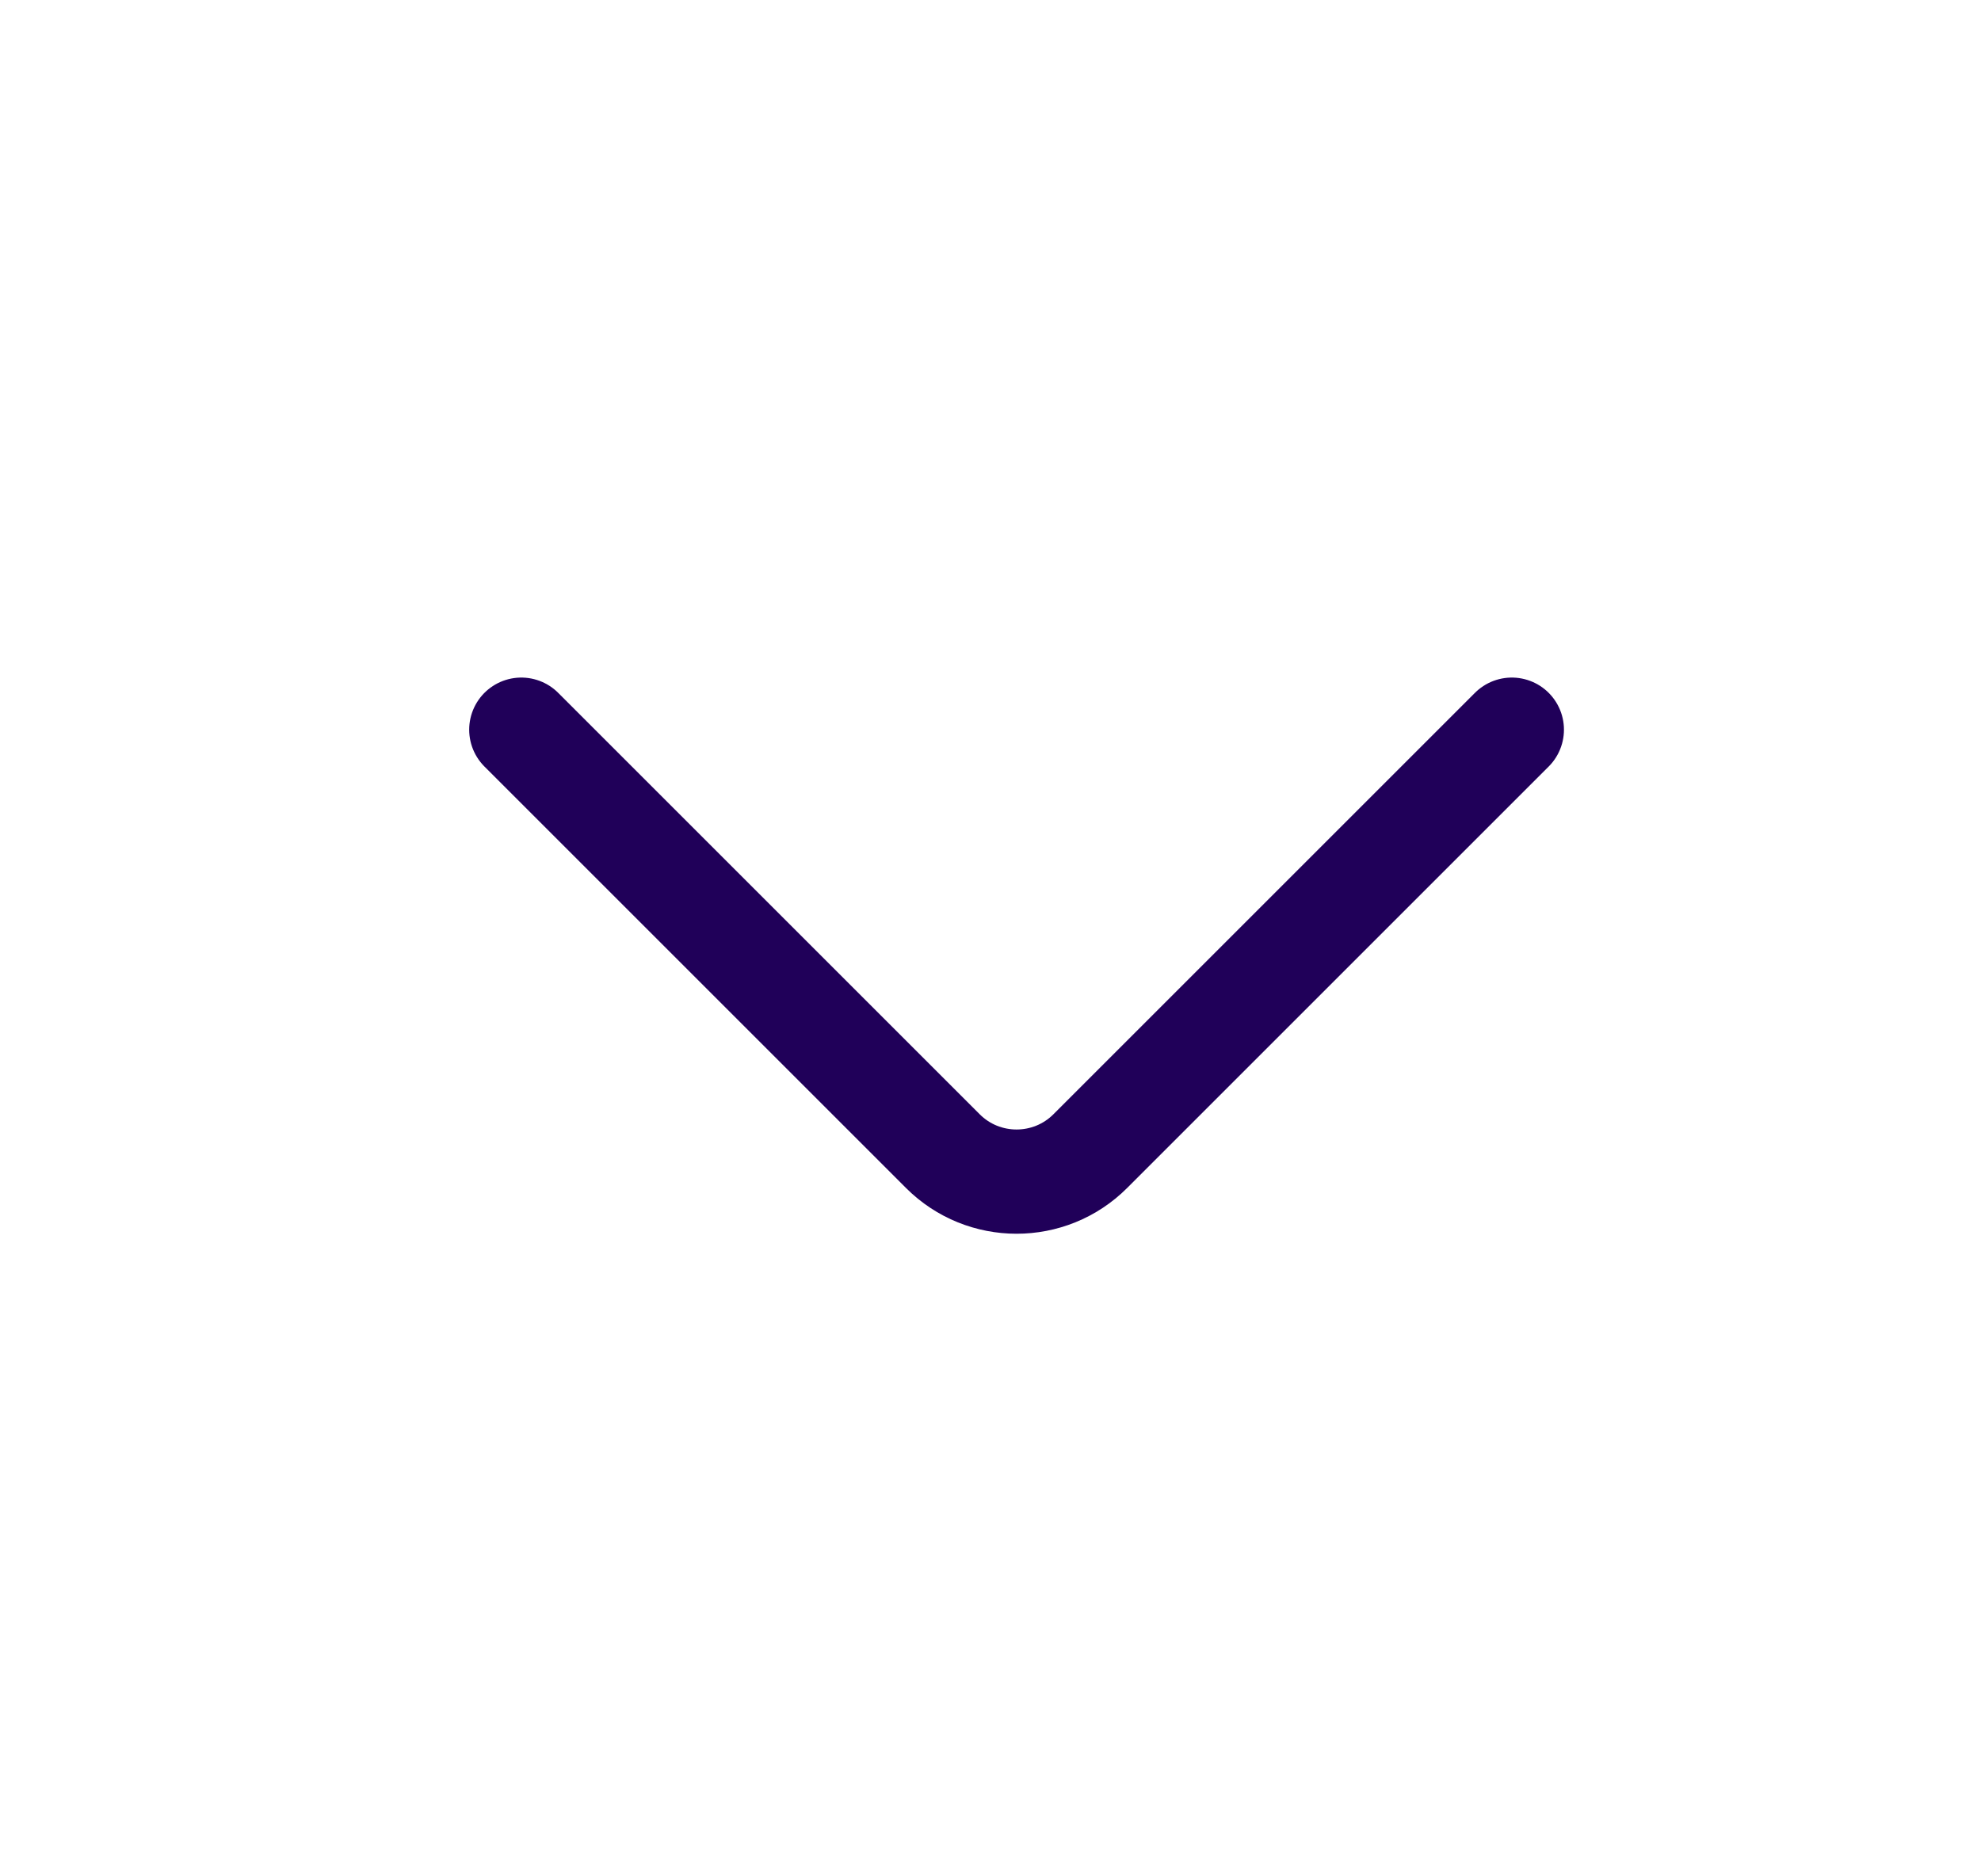 <svg width="19" height="18" viewBox="0 0 19 18" fill="none" xmlns="http://www.w3.org/2000/svg">
<path d="M14.5 7L10.457 11.043C10.067 11.433 9.433 11.433 9.043 11.043L5 7" stroke="#200059" stroke-linecap="round"/>
</svg>
